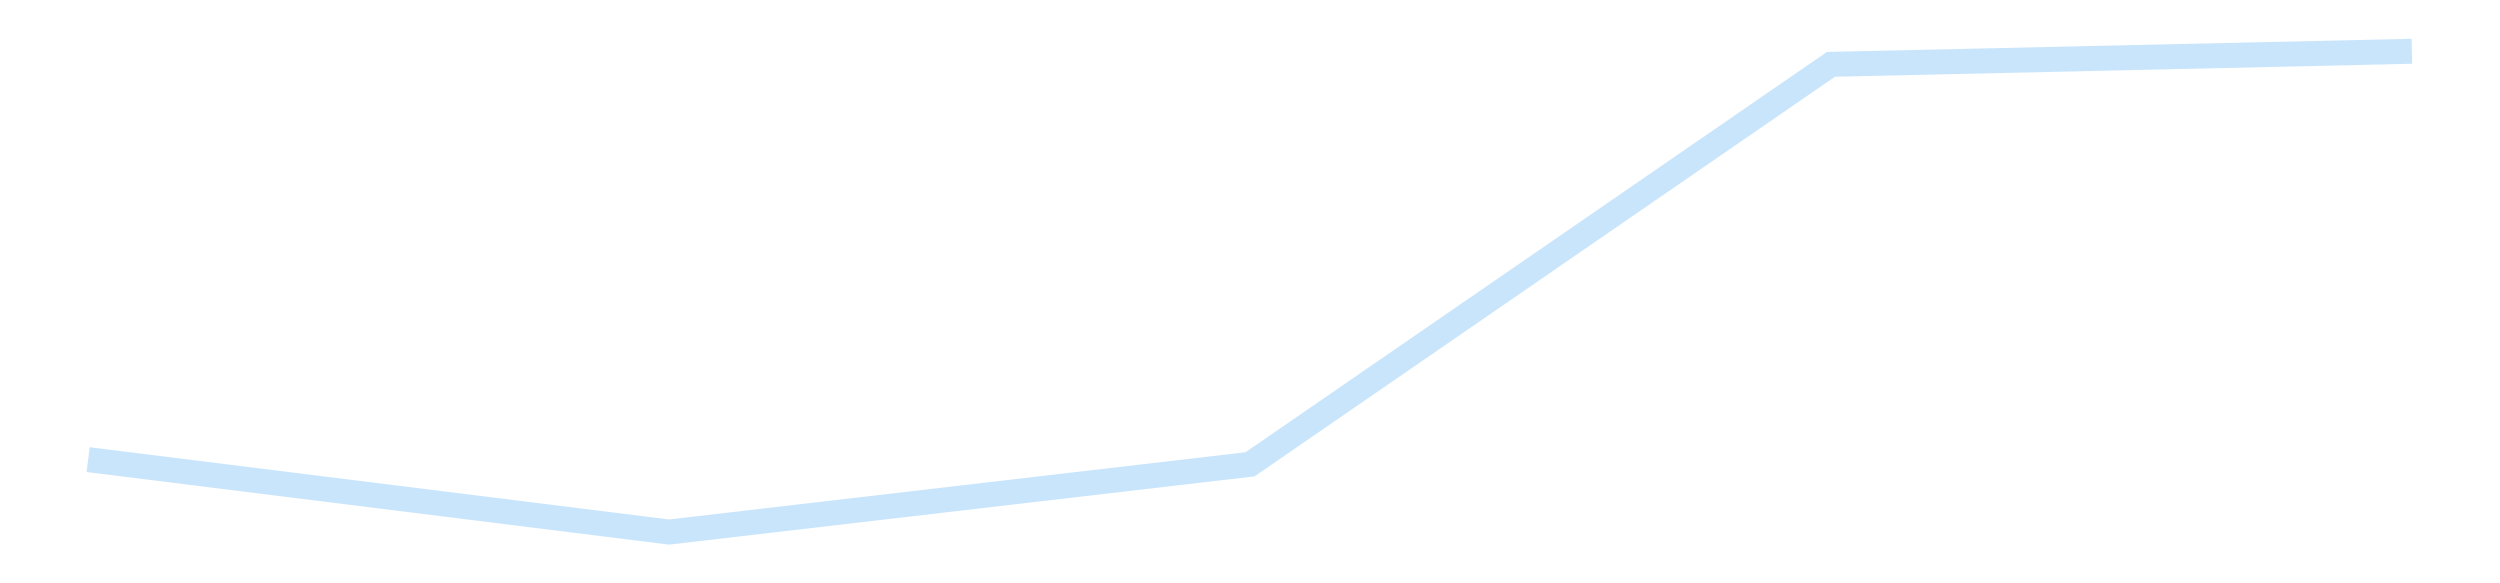 <?xml version='1.0' encoding='utf-8'?>
<svg xmlns="http://www.w3.org/2000/svg" xmlns:xlink="http://www.w3.org/1999/xlink" id="chart-d26efa4f-bb28-46c8-a422-fd5532c748b2" class="pygal-chart pygal-sparkline" viewBox="0 0 300 70" width="300" height="70"><!--Generated with pygal 3.0.4 (lxml) ©Kozea 2012-2016 on 2025-11-03--><!--http://pygal.org--><!--http://github.com/Kozea/pygal--><defs><style type="text/css">#chart-d26efa4f-bb28-46c8-a422-fd5532c748b2{-webkit-user-select:none;-webkit-font-smoothing:antialiased;font-family:Consolas,"Liberation Mono",Menlo,Courier,monospace}#chart-d26efa4f-bb28-46c8-a422-fd5532c748b2 .title{font-family:Consolas,"Liberation Mono",Menlo,Courier,monospace;font-size:16px}#chart-d26efa4f-bb28-46c8-a422-fd5532c748b2 .legends .legend text{font-family:Consolas,"Liberation Mono",Menlo,Courier,monospace;font-size:14px}#chart-d26efa4f-bb28-46c8-a422-fd5532c748b2 .axis text{font-family:Consolas,"Liberation Mono",Menlo,Courier,monospace;font-size:10px}#chart-d26efa4f-bb28-46c8-a422-fd5532c748b2 .axis text.major{font-family:Consolas,"Liberation Mono",Menlo,Courier,monospace;font-size:10px}#chart-d26efa4f-bb28-46c8-a422-fd5532c748b2 .text-overlay text.value{font-family:Consolas,"Liberation Mono",Menlo,Courier,monospace;font-size:16px}#chart-d26efa4f-bb28-46c8-a422-fd5532c748b2 .text-overlay text.label{font-family:Consolas,"Liberation Mono",Menlo,Courier,monospace;font-size:10px}#chart-d26efa4f-bb28-46c8-a422-fd5532c748b2 .tooltip{font-family:Consolas,"Liberation Mono",Menlo,Courier,monospace;font-size:14px}#chart-d26efa4f-bb28-46c8-a422-fd5532c748b2 text.no_data{font-family:Consolas,"Liberation Mono",Menlo,Courier,monospace;font-size:64px}
#chart-d26efa4f-bb28-46c8-a422-fd5532c748b2{background-color:transparent}#chart-d26efa4f-bb28-46c8-a422-fd5532c748b2 path,#chart-d26efa4f-bb28-46c8-a422-fd5532c748b2 line,#chart-d26efa4f-bb28-46c8-a422-fd5532c748b2 rect,#chart-d26efa4f-bb28-46c8-a422-fd5532c748b2 circle{-webkit-transition:150ms;-moz-transition:150ms;transition:150ms}#chart-d26efa4f-bb28-46c8-a422-fd5532c748b2 .graph &gt; .background{fill:transparent}#chart-d26efa4f-bb28-46c8-a422-fd5532c748b2 .plot &gt; .background{fill:transparent}#chart-d26efa4f-bb28-46c8-a422-fd5532c748b2 .graph{fill:rgba(0,0,0,.87)}#chart-d26efa4f-bb28-46c8-a422-fd5532c748b2 text.no_data{fill:rgba(0,0,0,1)}#chart-d26efa4f-bb28-46c8-a422-fd5532c748b2 .title{fill:rgba(0,0,0,1)}#chart-d26efa4f-bb28-46c8-a422-fd5532c748b2 .legends .legend text{fill:rgba(0,0,0,.87)}#chart-d26efa4f-bb28-46c8-a422-fd5532c748b2 .legends .legend:hover text{fill:rgba(0,0,0,1)}#chart-d26efa4f-bb28-46c8-a422-fd5532c748b2 .axis .line{stroke:rgba(0,0,0,1)}#chart-d26efa4f-bb28-46c8-a422-fd5532c748b2 .axis .guide.line{stroke:rgba(0,0,0,.54)}#chart-d26efa4f-bb28-46c8-a422-fd5532c748b2 .axis .major.line{stroke:rgba(0,0,0,.87)}#chart-d26efa4f-bb28-46c8-a422-fd5532c748b2 .axis text.major{fill:rgba(0,0,0,1)}#chart-d26efa4f-bb28-46c8-a422-fd5532c748b2 .axis.y .guides:hover .guide.line,#chart-d26efa4f-bb28-46c8-a422-fd5532c748b2 .line-graph .axis.x .guides:hover .guide.line,#chart-d26efa4f-bb28-46c8-a422-fd5532c748b2 .stackedline-graph .axis.x .guides:hover .guide.line,#chart-d26efa4f-bb28-46c8-a422-fd5532c748b2 .xy-graph .axis.x .guides:hover .guide.line{stroke:rgba(0,0,0,1)}#chart-d26efa4f-bb28-46c8-a422-fd5532c748b2 .axis .guides:hover text{fill:rgba(0,0,0,1)}#chart-d26efa4f-bb28-46c8-a422-fd5532c748b2 .reactive{fill-opacity:.7;stroke-opacity:.8;stroke-width:3}#chart-d26efa4f-bb28-46c8-a422-fd5532c748b2 .ci{stroke:rgba(0,0,0,.87)}#chart-d26efa4f-bb28-46c8-a422-fd5532c748b2 .reactive.active,#chart-d26efa4f-bb28-46c8-a422-fd5532c748b2 .active .reactive{fill-opacity:.8;stroke-opacity:.9;stroke-width:4}#chart-d26efa4f-bb28-46c8-a422-fd5532c748b2 .ci .reactive.active{stroke-width:1.5}#chart-d26efa4f-bb28-46c8-a422-fd5532c748b2 .series text{fill:rgba(0,0,0,1)}#chart-d26efa4f-bb28-46c8-a422-fd5532c748b2 .tooltip rect{fill:transparent;stroke:rgba(0,0,0,1);-webkit-transition:opacity 150ms;-moz-transition:opacity 150ms;transition:opacity 150ms}#chart-d26efa4f-bb28-46c8-a422-fd5532c748b2 .tooltip .label{fill:rgba(0,0,0,.87)}#chart-d26efa4f-bb28-46c8-a422-fd5532c748b2 .tooltip .label{fill:rgba(0,0,0,.87)}#chart-d26efa4f-bb28-46c8-a422-fd5532c748b2 .tooltip .legend{font-size:.8em;fill:rgba(0,0,0,.54)}#chart-d26efa4f-bb28-46c8-a422-fd5532c748b2 .tooltip .x_label{font-size:.6em;fill:rgba(0,0,0,1)}#chart-d26efa4f-bb28-46c8-a422-fd5532c748b2 .tooltip .xlink{font-size:.5em;text-decoration:underline}#chart-d26efa4f-bb28-46c8-a422-fd5532c748b2 .tooltip .value{font-size:1.5em}#chart-d26efa4f-bb28-46c8-a422-fd5532c748b2 .bound{font-size:.5em}#chart-d26efa4f-bb28-46c8-a422-fd5532c748b2 .max-value{font-size:.75em;fill:rgba(0,0,0,.54)}#chart-d26efa4f-bb28-46c8-a422-fd5532c748b2 .map-element{fill:transparent;stroke:rgba(0,0,0,.54) !important}#chart-d26efa4f-bb28-46c8-a422-fd5532c748b2 .map-element .reactive{fill-opacity:inherit;stroke-opacity:inherit}#chart-d26efa4f-bb28-46c8-a422-fd5532c748b2 .color-0,#chart-d26efa4f-bb28-46c8-a422-fd5532c748b2 .color-0 a:visited{stroke:#bbdefb;fill:#bbdefb}#chart-d26efa4f-bb28-46c8-a422-fd5532c748b2 .text-overlay .color-0 text{fill:black}
#chart-d26efa4f-bb28-46c8-a422-fd5532c748b2 text.no_data{text-anchor:middle}#chart-d26efa4f-bb28-46c8-a422-fd5532c748b2 .guide.line{fill:none}#chart-d26efa4f-bb28-46c8-a422-fd5532c748b2 .centered{text-anchor:middle}#chart-d26efa4f-bb28-46c8-a422-fd5532c748b2 .title{text-anchor:middle}#chart-d26efa4f-bb28-46c8-a422-fd5532c748b2 .legends .legend text{fill-opacity:1}#chart-d26efa4f-bb28-46c8-a422-fd5532c748b2 .axis.x text{text-anchor:middle}#chart-d26efa4f-bb28-46c8-a422-fd5532c748b2 .axis.x:not(.web) text[transform]{text-anchor:start}#chart-d26efa4f-bb28-46c8-a422-fd5532c748b2 .axis.x:not(.web) text[transform].backwards{text-anchor:end}#chart-d26efa4f-bb28-46c8-a422-fd5532c748b2 .axis.y text{text-anchor:end}#chart-d26efa4f-bb28-46c8-a422-fd5532c748b2 .axis.y text[transform].backwards{text-anchor:start}#chart-d26efa4f-bb28-46c8-a422-fd5532c748b2 .axis.y2 text{text-anchor:start}#chart-d26efa4f-bb28-46c8-a422-fd5532c748b2 .axis.y2 text[transform].backwards{text-anchor:end}#chart-d26efa4f-bb28-46c8-a422-fd5532c748b2 .axis .guide.line{stroke-dasharray:4,4;stroke:black}#chart-d26efa4f-bb28-46c8-a422-fd5532c748b2 .axis .major.guide.line{stroke-dasharray:6,6;stroke:black}#chart-d26efa4f-bb28-46c8-a422-fd5532c748b2 .horizontal .axis.y .guide.line,#chart-d26efa4f-bb28-46c8-a422-fd5532c748b2 .horizontal .axis.y2 .guide.line,#chart-d26efa4f-bb28-46c8-a422-fd5532c748b2 .vertical .axis.x .guide.line{opacity:0}#chart-d26efa4f-bb28-46c8-a422-fd5532c748b2 .horizontal .axis.always_show .guide.line,#chart-d26efa4f-bb28-46c8-a422-fd5532c748b2 .vertical .axis.always_show .guide.line{opacity:1 !important}#chart-d26efa4f-bb28-46c8-a422-fd5532c748b2 .axis.y .guides:hover .guide.line,#chart-d26efa4f-bb28-46c8-a422-fd5532c748b2 .axis.y2 .guides:hover .guide.line,#chart-d26efa4f-bb28-46c8-a422-fd5532c748b2 .axis.x .guides:hover .guide.line{opacity:1}#chart-d26efa4f-bb28-46c8-a422-fd5532c748b2 .axis .guides:hover text{opacity:1}#chart-d26efa4f-bb28-46c8-a422-fd5532c748b2 .nofill{fill:none}#chart-d26efa4f-bb28-46c8-a422-fd5532c748b2 .subtle-fill{fill-opacity:.2}#chart-d26efa4f-bb28-46c8-a422-fd5532c748b2 .dot{stroke-width:1px;fill-opacity:1;stroke-opacity:1}#chart-d26efa4f-bb28-46c8-a422-fd5532c748b2 .dot.active{stroke-width:5px}#chart-d26efa4f-bb28-46c8-a422-fd5532c748b2 .dot.negative{fill:transparent}#chart-d26efa4f-bb28-46c8-a422-fd5532c748b2 text,#chart-d26efa4f-bb28-46c8-a422-fd5532c748b2 tspan{stroke:none !important}#chart-d26efa4f-bb28-46c8-a422-fd5532c748b2 .series text.active{opacity:1}#chart-d26efa4f-bb28-46c8-a422-fd5532c748b2 .tooltip rect{fill-opacity:.95;stroke-width:.5}#chart-d26efa4f-bb28-46c8-a422-fd5532c748b2 .tooltip text{fill-opacity:1}#chart-d26efa4f-bb28-46c8-a422-fd5532c748b2 .showable{visibility:hidden}#chart-d26efa4f-bb28-46c8-a422-fd5532c748b2 .showable.shown{visibility:visible}#chart-d26efa4f-bb28-46c8-a422-fd5532c748b2 .gauge-background{fill:rgba(229,229,229,1);stroke:none}#chart-d26efa4f-bb28-46c8-a422-fd5532c748b2 .bg-lines{stroke:transparent;stroke-width:2px}</style><script type="text/javascript">window.pygal = window.pygal || {};window.pygal.config = window.pygal.config || {};window.pygal.config['d26efa4f-bb28-46c8-a422-fd5532c748b2'] = {"allow_interruptions": false, "box_mode": "extremes", "classes": ["pygal-chart", "pygal-sparkline"], "css": ["file://style.css", "file://graph.css"], "defs": [], "disable_xml_declaration": false, "dots_size": 2.5, "dynamic_print_values": false, "explicit_size": true, "fill": false, "force_uri_protocol": "https", "formatter": null, "half_pie": false, "height": 70, "include_x_axis": false, "inner_radius": 0, "interpolate": null, "interpolation_parameters": {}, "interpolation_precision": 250, "inverse_y_axis": false, "js": [], "legend_at_bottom": false, "legend_at_bottom_columns": null, "legend_box_size": 12, "logarithmic": false, "margin": 5, "margin_bottom": null, "margin_left": null, "margin_right": null, "margin_top": null, "max_scale": 2, "min_scale": 1, "missing_value_fill_truncation": "x", "no_data_text": "", "no_prefix": false, "order_min": null, "pretty_print": false, "print_labels": false, "print_values": false, "print_values_position": "center", "print_zeroes": true, "range": null, "rounded_bars": null, "secondary_range": null, "show_dots": false, "show_legend": false, "show_minor_x_labels": true, "show_minor_y_labels": true, "show_only_major_dots": false, "show_x_guides": false, "show_x_labels": false, "show_y_guides": true, "show_y_labels": false, "spacing": 0, "stack_from_top": false, "strict": false, "stroke": true, "stroke_style": null, "style": {"background": "transparent", "ci_colors": [], "colors": ["#bbdefb"], "dot_opacity": "1", "font_family": "Consolas, \"Liberation Mono\", Menlo, Courier, monospace", "foreground": "rgba(0, 0, 0, .87)", "foreground_strong": "rgba(0, 0, 0, 1)", "foreground_subtle": "rgba(0, 0, 0, .54)", "guide_stroke_color": "black", "guide_stroke_dasharray": "4,4", "label_font_family": "Consolas, \"Liberation Mono\", Menlo, Courier, monospace", "label_font_size": 10, "legend_font_family": "Consolas, \"Liberation Mono\", Menlo, Courier, monospace", "legend_font_size": 14, "major_guide_stroke_color": "black", "major_guide_stroke_dasharray": "6,6", "major_label_font_family": "Consolas, \"Liberation Mono\", Menlo, Courier, monospace", "major_label_font_size": 10, "no_data_font_family": "Consolas, \"Liberation Mono\", Menlo, Courier, monospace", "no_data_font_size": 64, "opacity": ".7", "opacity_hover": ".8", "plot_background": "transparent", "stroke_opacity": ".8", "stroke_opacity_hover": ".9", "stroke_width": 3, "stroke_width_hover": "4", "title_font_family": "Consolas, \"Liberation Mono\", Menlo, Courier, monospace", "title_font_size": 16, "tooltip_font_family": "Consolas, \"Liberation Mono\", Menlo, Courier, monospace", "tooltip_font_size": 14, "transition": "150ms", "value_background": "rgba(229, 229, 229, 1)", "value_colors": [], "value_font_family": "Consolas, \"Liberation Mono\", Menlo, Courier, monospace", "value_font_size": 16, "value_label_font_family": "Consolas, \"Liberation Mono\", Menlo, Courier, monospace", "value_label_font_size": 10}, "title": null, "tooltip_border_radius": 0, "tooltip_fancy_mode": true, "truncate_label": null, "truncate_legend": null, "width": 300, "x_label_rotation": 0, "x_labels": null, "x_labels_major": null, "x_labels_major_count": null, "x_labels_major_every": null, "x_title": null, "xrange": null, "y_label_rotation": 0, "y_labels": null, "y_labels_major": null, "y_labels_major_count": null, "y_labels_major_every": null, "y_title": null, "zero": 0, "legends": [""]}</script></defs><title>Pygal</title><g class="graph line-graph vertical"><rect x="0" y="0" width="300" height="70" class="background"/><g transform="translate(5, 5)" class="plot"><rect x="0" y="0" width="290" height="60" class="background"/><g class="series serie-0 color-0"><path d="M5.577 50.158 L75.288 58.846 145 50.717 214.712 2.721 284.423 1.154" class="line reactive nofill"/></g></g><g class="titles"/><g transform="translate(5, 5)" class="plot overlay"><g class="series serie-0 color-0"/></g><g transform="translate(5, 5)" class="plot text-overlay"><g class="series serie-0 color-0"/></g><g transform="translate(5, 5)" class="plot tooltip-overlay"><g transform="translate(0 0)" style="opacity: 0" class="tooltip"><rect rx="0" ry="0" width="0" height="0" class="tooltip-box"/><g class="text"/></g></g></g></svg>